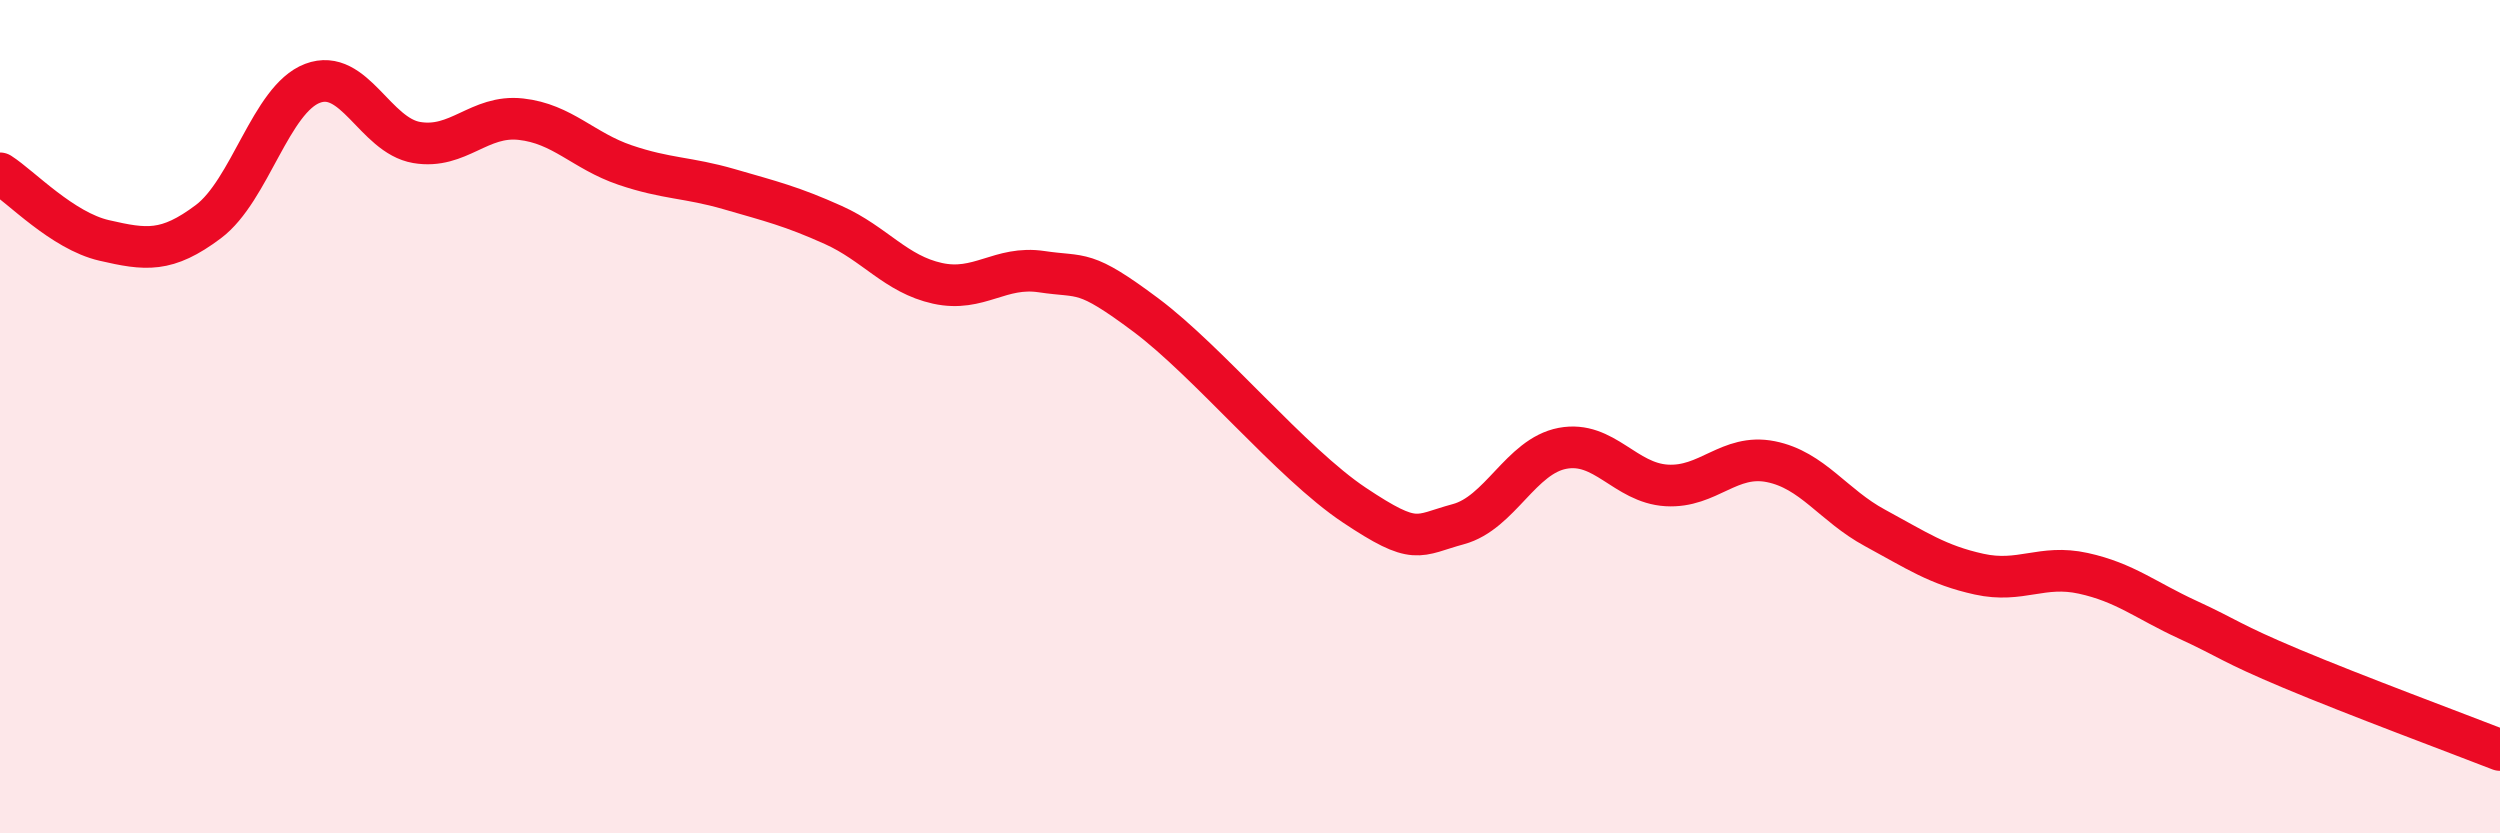 
    <svg width="60" height="20" viewBox="0 0 60 20" xmlns="http://www.w3.org/2000/svg">
      <path
        d="M 0,4.16 C 0.5,4.48 1.5,5.54 2.5,5.77 C 3.5,6 4,6.07 5,5.32 C 6,4.57 6.5,2.38 7.5,2 C 8.5,1.62 9,3.25 10,3.42 C 11,3.59 11.5,2.75 12.5,2.86 C 13.5,2.97 14,3.62 15,3.96 C 16,4.3 16.5,4.25 17.5,4.54 C 18.5,4.83 19,4.95 20,5.4 C 21,5.85 21.5,6.58 22.5,6.8 C 23.5,7.02 24,6.37 25,6.52 C 26,6.67 26,6.44 27.5,7.56 C 29,8.68 31,11.12 32.5,12.12 C 34,13.12 34,12.85 35,12.58 C 36,12.31 36.5,10.95 37.5,10.76 C 38.5,10.57 39,11.59 40,11.65 C 41,11.71 41.5,10.88 42.5,11.08 C 43.5,11.28 44,12.13 45,12.67 C 46,13.21 46.5,13.56 47.5,13.78 C 48.5,14 49,13.54 50,13.76 C 51,13.98 51.5,14.41 52.5,14.87 C 53.5,15.33 53.5,15.42 55,16.05 C 56.5,16.68 59,17.61 60,18L60 20L0 20Z"
        fill="#EB0A25"
        opacity="0.1"
        stroke-linecap="round"
        stroke-linejoin="round"
      />
      <path
        d="M 0,4.16 C 0.5,4.48 1.5,5.54 2.5,5.77 C 3.5,6 4,6.07 5,5.32 C 6,4.57 6.5,2.38 7.5,2 C 8.5,1.62 9,3.25 10,3.42 C 11,3.59 11.5,2.75 12.5,2.86 C 13.5,2.97 14,3.62 15,3.96 C 16,4.3 16.5,4.25 17.5,4.54 C 18.5,4.83 19,4.95 20,5.4 C 21,5.85 21.5,6.58 22.5,6.8 C 23.5,7.02 24,6.37 25,6.52 C 26,6.67 26,6.44 27.5,7.56 C 29,8.68 31,11.12 32.5,12.12 C 34,13.12 34,12.85 35,12.58 C 36,12.31 36.5,10.95 37.5,10.76 C 38.5,10.57 39,11.59 40,11.65 C 41,11.71 41.5,10.88 42.5,11.08 C 43.5,11.28 44,12.13 45,12.67 C 46,13.21 46.5,13.56 47.5,13.78 C 48.5,14 49,13.54 50,13.76 C 51,13.98 51.5,14.41 52.5,14.87 C 53.5,15.33 53.5,15.42 55,16.05 C 56.5,16.68 59,17.61 60,18"
        stroke="#EB0A25"
        stroke-width="1"
        fill="none"
        stroke-linecap="round"
        stroke-linejoin="round"
      />
    </svg>
  